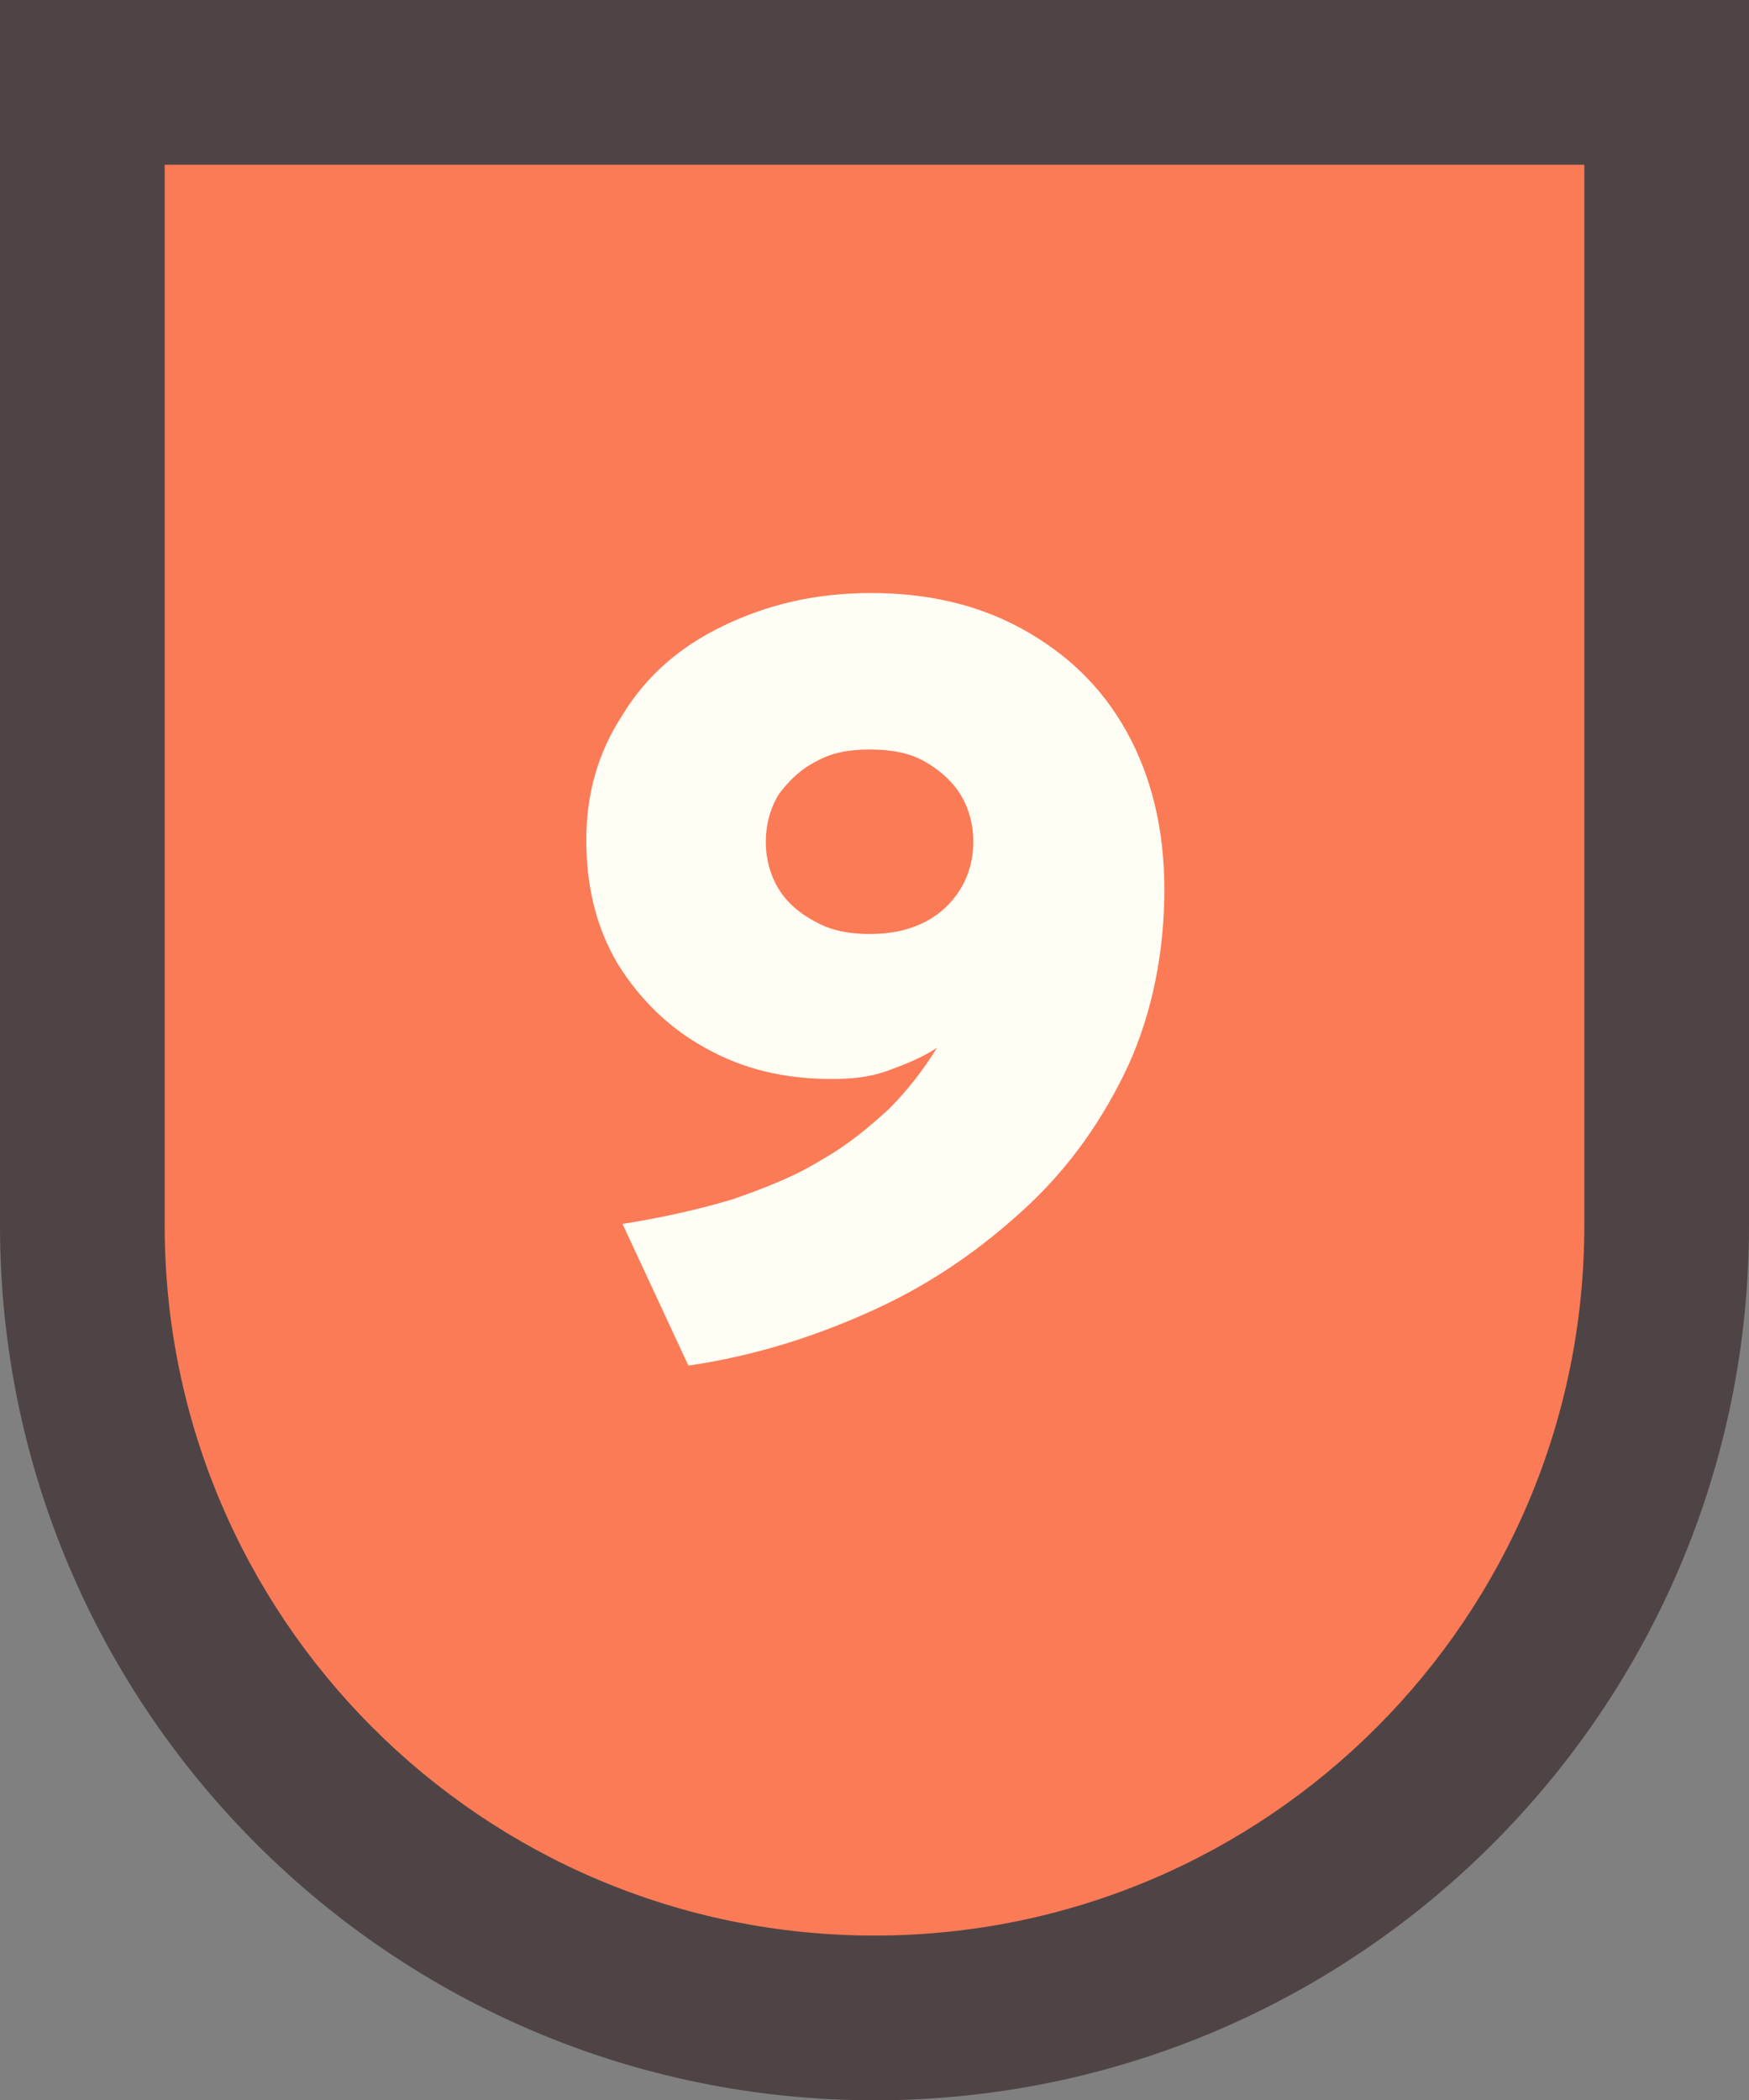 <?xml version="1.0" encoding="UTF-8"?>
<svg xmlns="http://www.w3.org/2000/svg" version="1.1" viewBox="0 0 10.62 12.75">
  <rect x="0" y="0" width="10.62" height="12.75" fill="#808080" stroke="none"/>
  <defs>
    <style>
      .cls-1 {
        fill: #fffef5;
      }

      .cls-2 {
        fill: #4f4445;
      }

      .cls-3 {
        fill: #fb7b56;
      }
    </style>
  </defs>
  <!-- Generator: Adobe Illustrator 28.7.1, SVG Export Plug-In . SVG Version: 1.2.0 Build 142)  -->
  <g>
    <g id="Capa_1">
      <g>
        <g>
          <path class="cls-3" d="M5.31,12.25c-2.65,0-4.81-2.16-4.81-4.81V.5h9.62v6.94c0,2.65-2.16,4.81-4.81,4.81Z"/>
          <path class="cls-2" d="M9.62,1v6.44c0,2.38-1.93,4.31-4.31,4.31S1,9.82,1,7.44V1h8.62M10.62,0H0v7.44C0,10.37,2.38,12.75,5.31,12.75s5.31-2.38,5.31-5.31V0h0Z"/>
        </g>
        <path class="cls-1" d="M4.18,8.29l-.4-.86c.25-.04.47-.09.67-.15.2-.07.38-.14.54-.24.16-.09.29-.2.41-.31.11-.11.21-.24.29-.37-.09.06-.19.1-.3.14s-.22.05-.34.05c-.29,0-.54-.06-.77-.19-.22-.12-.4-.3-.53-.51-.13-.22-.19-.47-.19-.75s.07-.53.22-.76c.14-.23.34-.41.61-.54s.56-.2.9-.2.65.07.92.22c.27.15.48.35.63.62s.23.59.23.96-.07.74-.22,1.07c-.15.32-.35.61-.62.86s-.57.46-.92.62-.72.28-1.13.34ZM5.28,5.67c.12,0,.23-.02.33-.07s.17-.12.22-.2.08-.18.08-.29-.03-.21-.08-.29c-.05-.08-.13-.15-.22-.2-.09-.05-.2-.07-.33-.07s-.23.02-.32.07c-.1.05-.17.12-.23.2-.05.08-.08.18-.08.29s.03.21.08.29.13.15.23.2c.09.05.2.07.32.07Z"/>
      </g>
    </g>
  </g>
</svg>